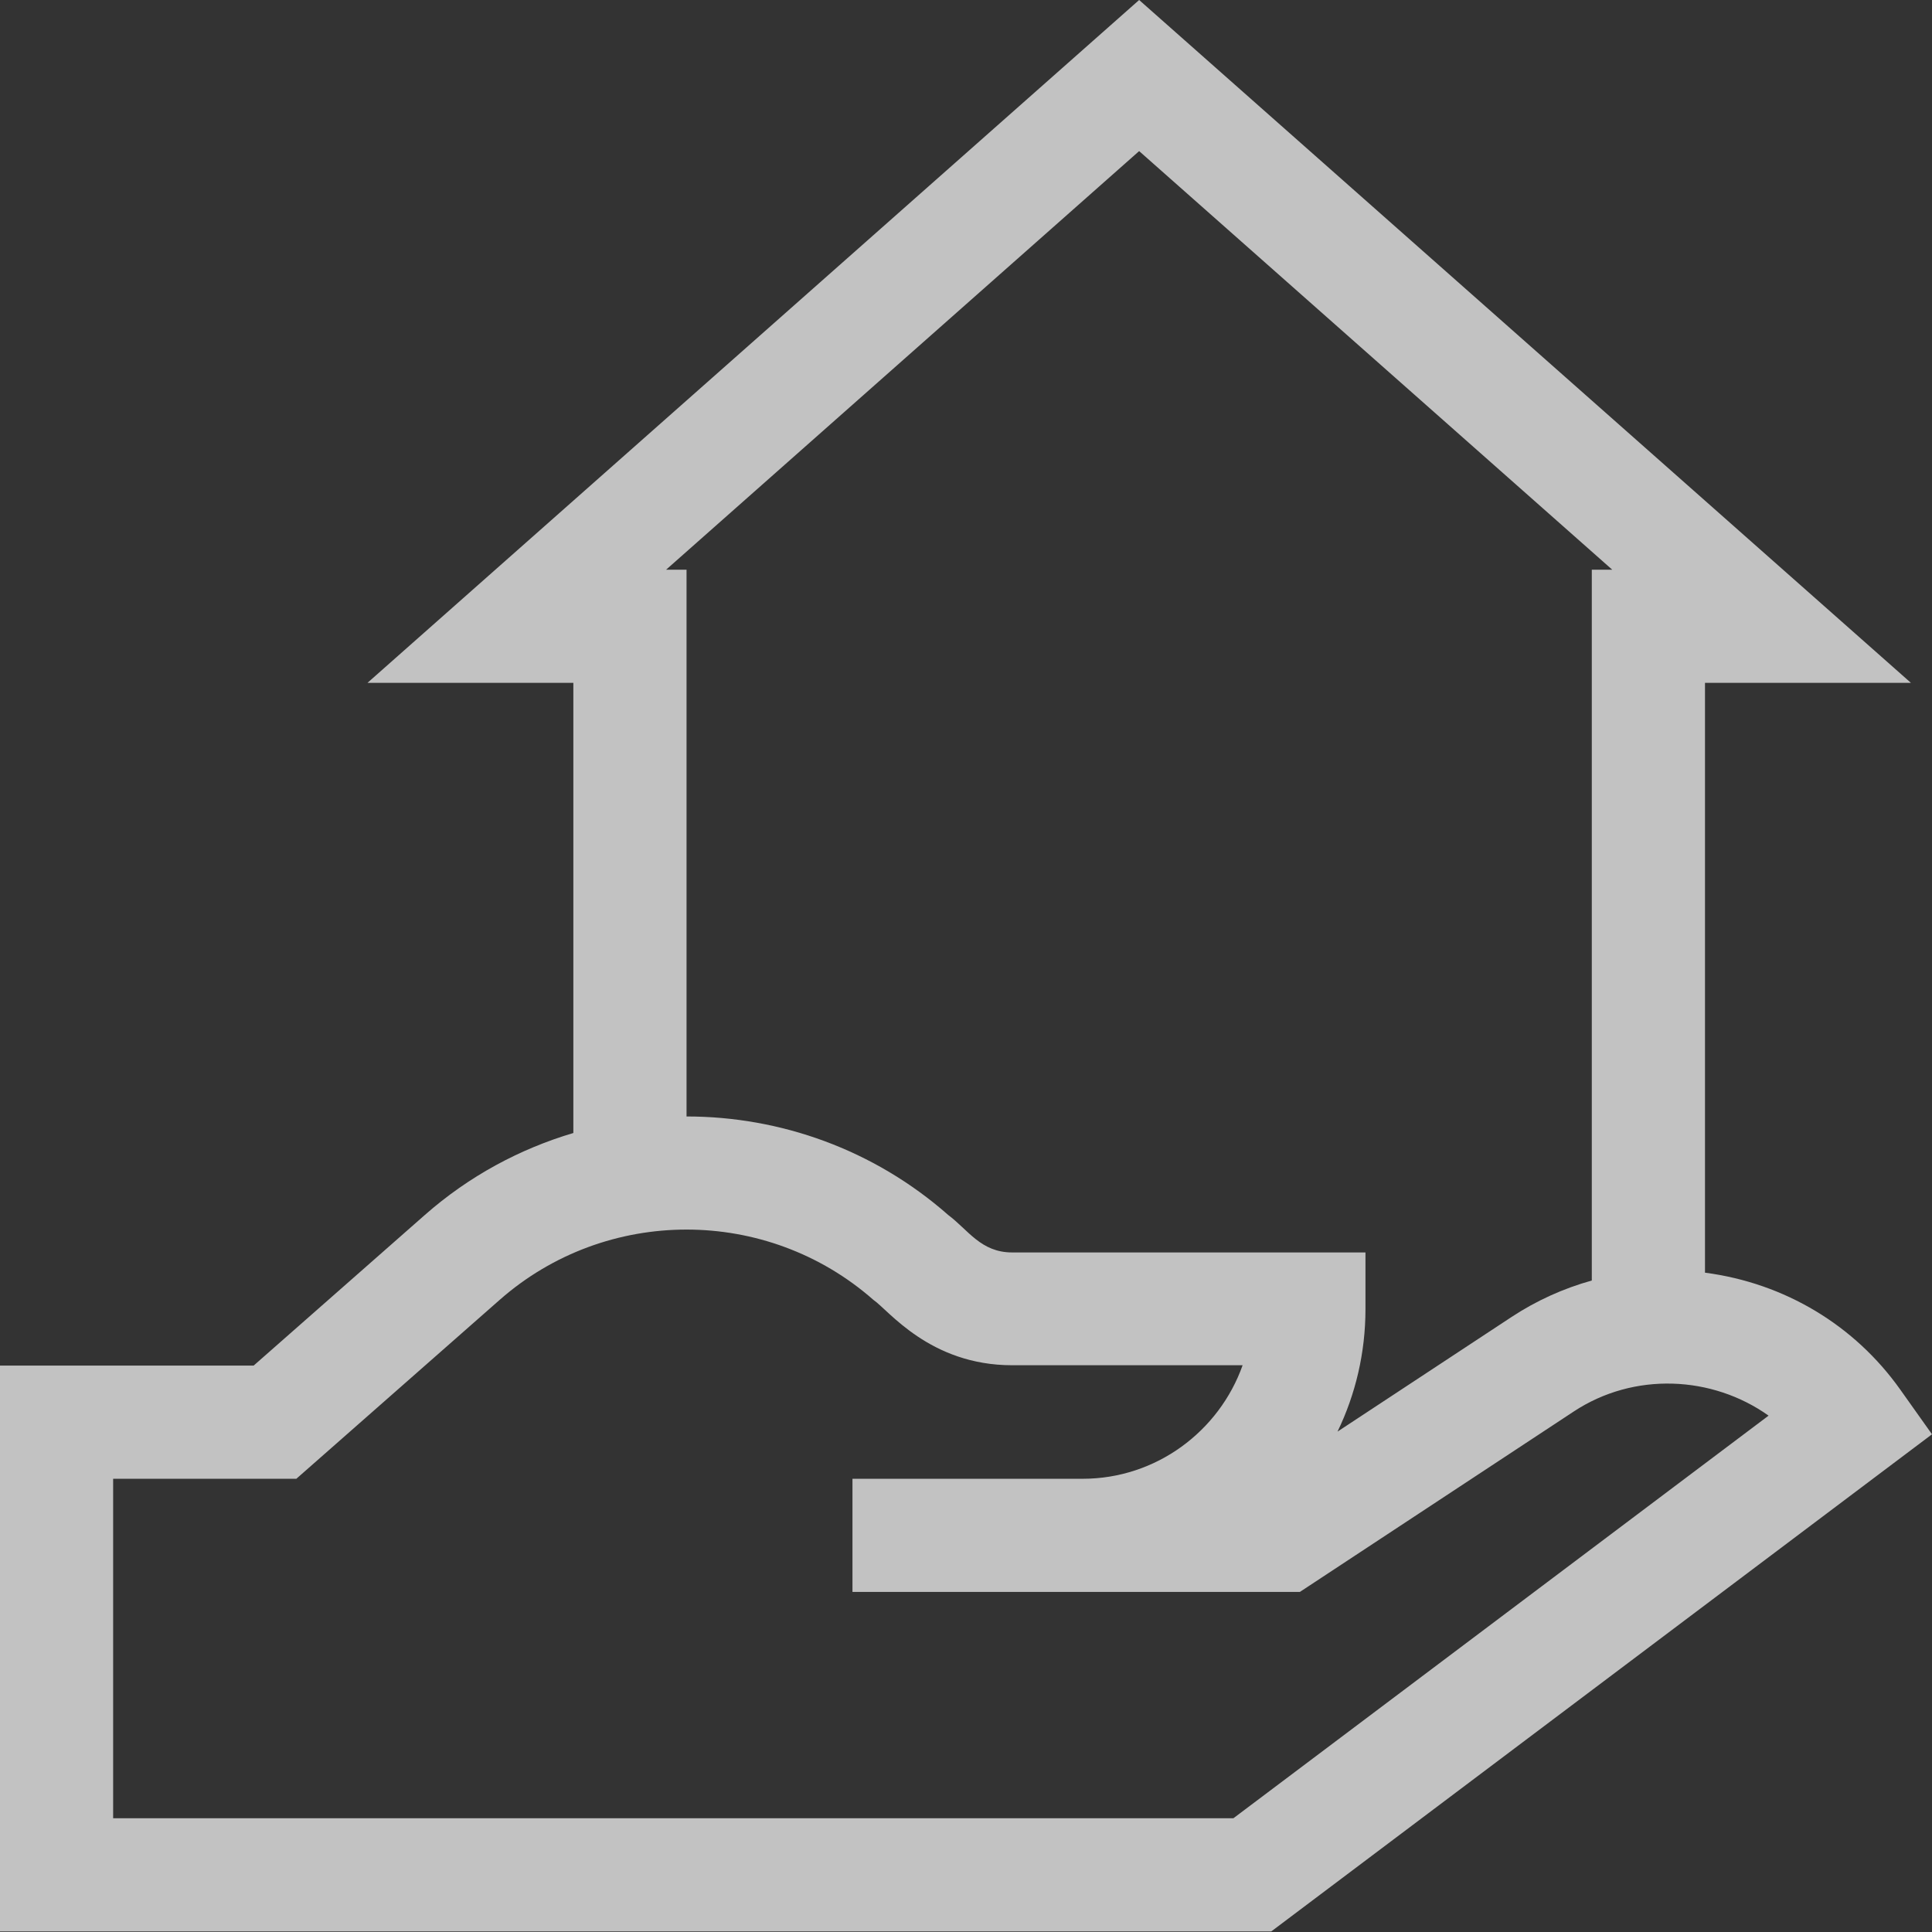 <svg width="34" height="34" viewBox="0 0 34 34" fill="none" xmlns="http://www.w3.org/2000/svg">
<rect x="0" y="0" width="34" height="34" fill="#333333" stroke="none"/>
<path opacity="0.7" d="M30.005 22.397V12.017H33.629L20.047 0L6.467 12.017H10.09V19.939C9.149 20.218 8.254 20.697 7.477 21.381L4.464 24.032H0V33.99H22.372L34 25.241L33.439 24.451C32.641 23.328 31.416 22.582 30.005 22.397ZM11.722 10.026L20.047 2.659L28.373 10.026H28.013V22.535C27.517 22.673 27.041 22.887 26.602 23.176L23.538 25.194C23.854 24.541 24.03 23.809 24.03 23.037V22.041H17.812C17.262 22.041 17.038 21.644 16.686 21.381C15.374 20.226 13.728 19.648 12.082 19.648V10.026H11.722ZM21.706 31.998H1.991V26.024H5.215L8.793 22.876C10.668 21.226 13.495 21.226 15.371 22.876C15.634 23.054 16.362 24.026 17.812 24.026H21.868C21.457 25.185 20.35 26.024 19.052 26.024H15.002V28.015H22.876L27.697 24.839C28.758 24.14 30.135 24.209 31.124 24.913L21.706 31.998Z" fill="white"/>
</svg>
